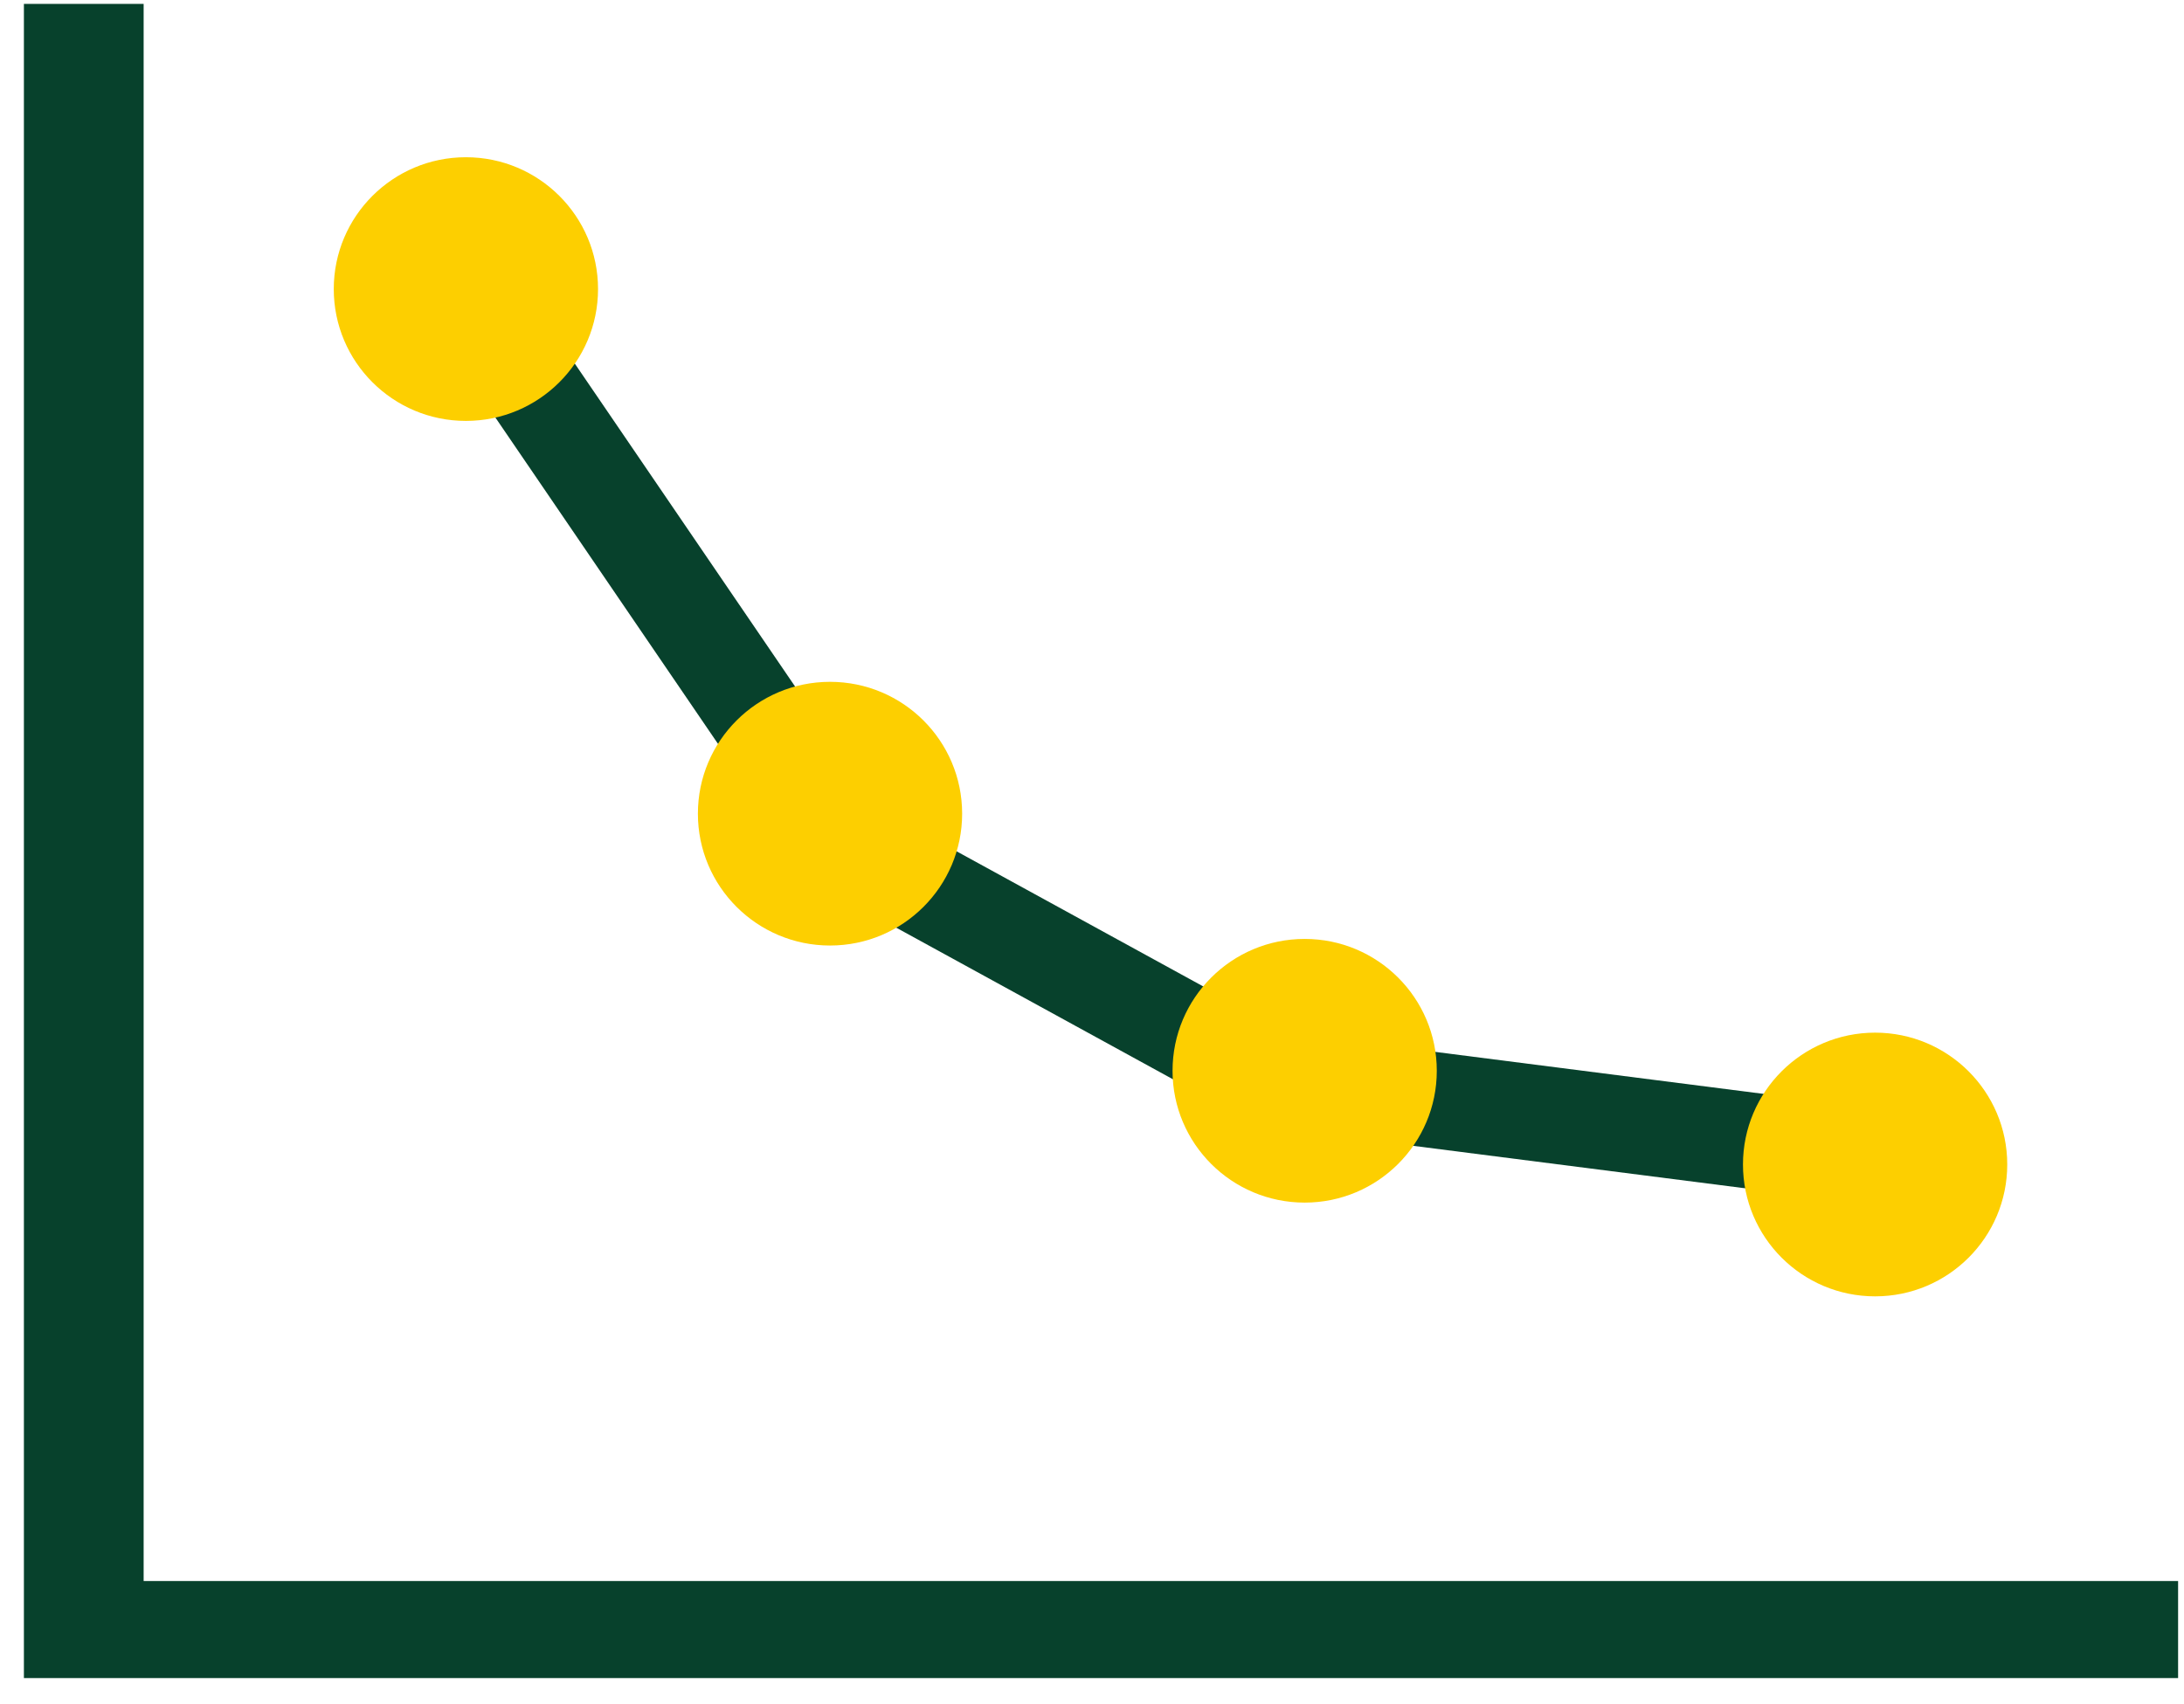 <svg width="91" height="71" viewBox="0 0 91 71" fill="none" xmlns="http://www.w3.org/2000/svg">
<g clip-path="url(#clip0_10279_318687)">
<path d="M5.61 0.537H1.371V69.561H90.379V66.266H5.61V0.537Z" fill="#07412C" stroke="#07412C" stroke-width="0.75" stroke-miterlimit="10"/>
<path d="M78.495 48.247L53.056 44.992L35.21 35.213L19.412 12.049" stroke="#07412C" stroke-width="4" stroke-miterlimit="10"/>
<path d="M78.13 54.027C81.17 54.027 83.635 51.567 83.635 48.532C83.635 45.497 81.17 43.037 78.13 43.037C75.089 43.037 72.624 45.497 72.624 48.532C72.624 51.567 75.089 54.027 78.13 54.027Z" fill="#FDCF00"/>
<path d="M54.361 50.12C57.401 50.12 59.866 47.66 59.866 44.626C59.866 41.591 57.401 39.131 54.361 39.131C51.321 39.131 48.856 41.591 48.856 44.626C48.856 47.66 51.321 50.12 54.361 50.12Z" fill="#FDCF00"/>
<path d="M34.584 39.406C37.625 39.406 40.089 36.946 40.089 33.911C40.089 30.876 37.625 28.416 34.584 28.416C31.544 28.416 29.079 30.876 29.079 33.911C29.079 36.946 31.544 39.406 34.584 39.406Z" fill="#FDCF00"/>
<path d="M19.412 17.542C22.453 17.542 24.918 15.082 24.918 12.047C24.918 9.013 22.453 6.553 19.412 6.553C16.372 6.553 13.907 9.013 13.907 12.047C13.907 15.082 16.372 17.542 19.412 17.542Z" fill="#FDCF00"/>
</g>
<defs>
<clipPath id="clip0_10279_318687">
<rect width="90" height="70" fill="white" transform="translate(0.875 0.043)"/>
</clipPath>
</defs>
</svg>

